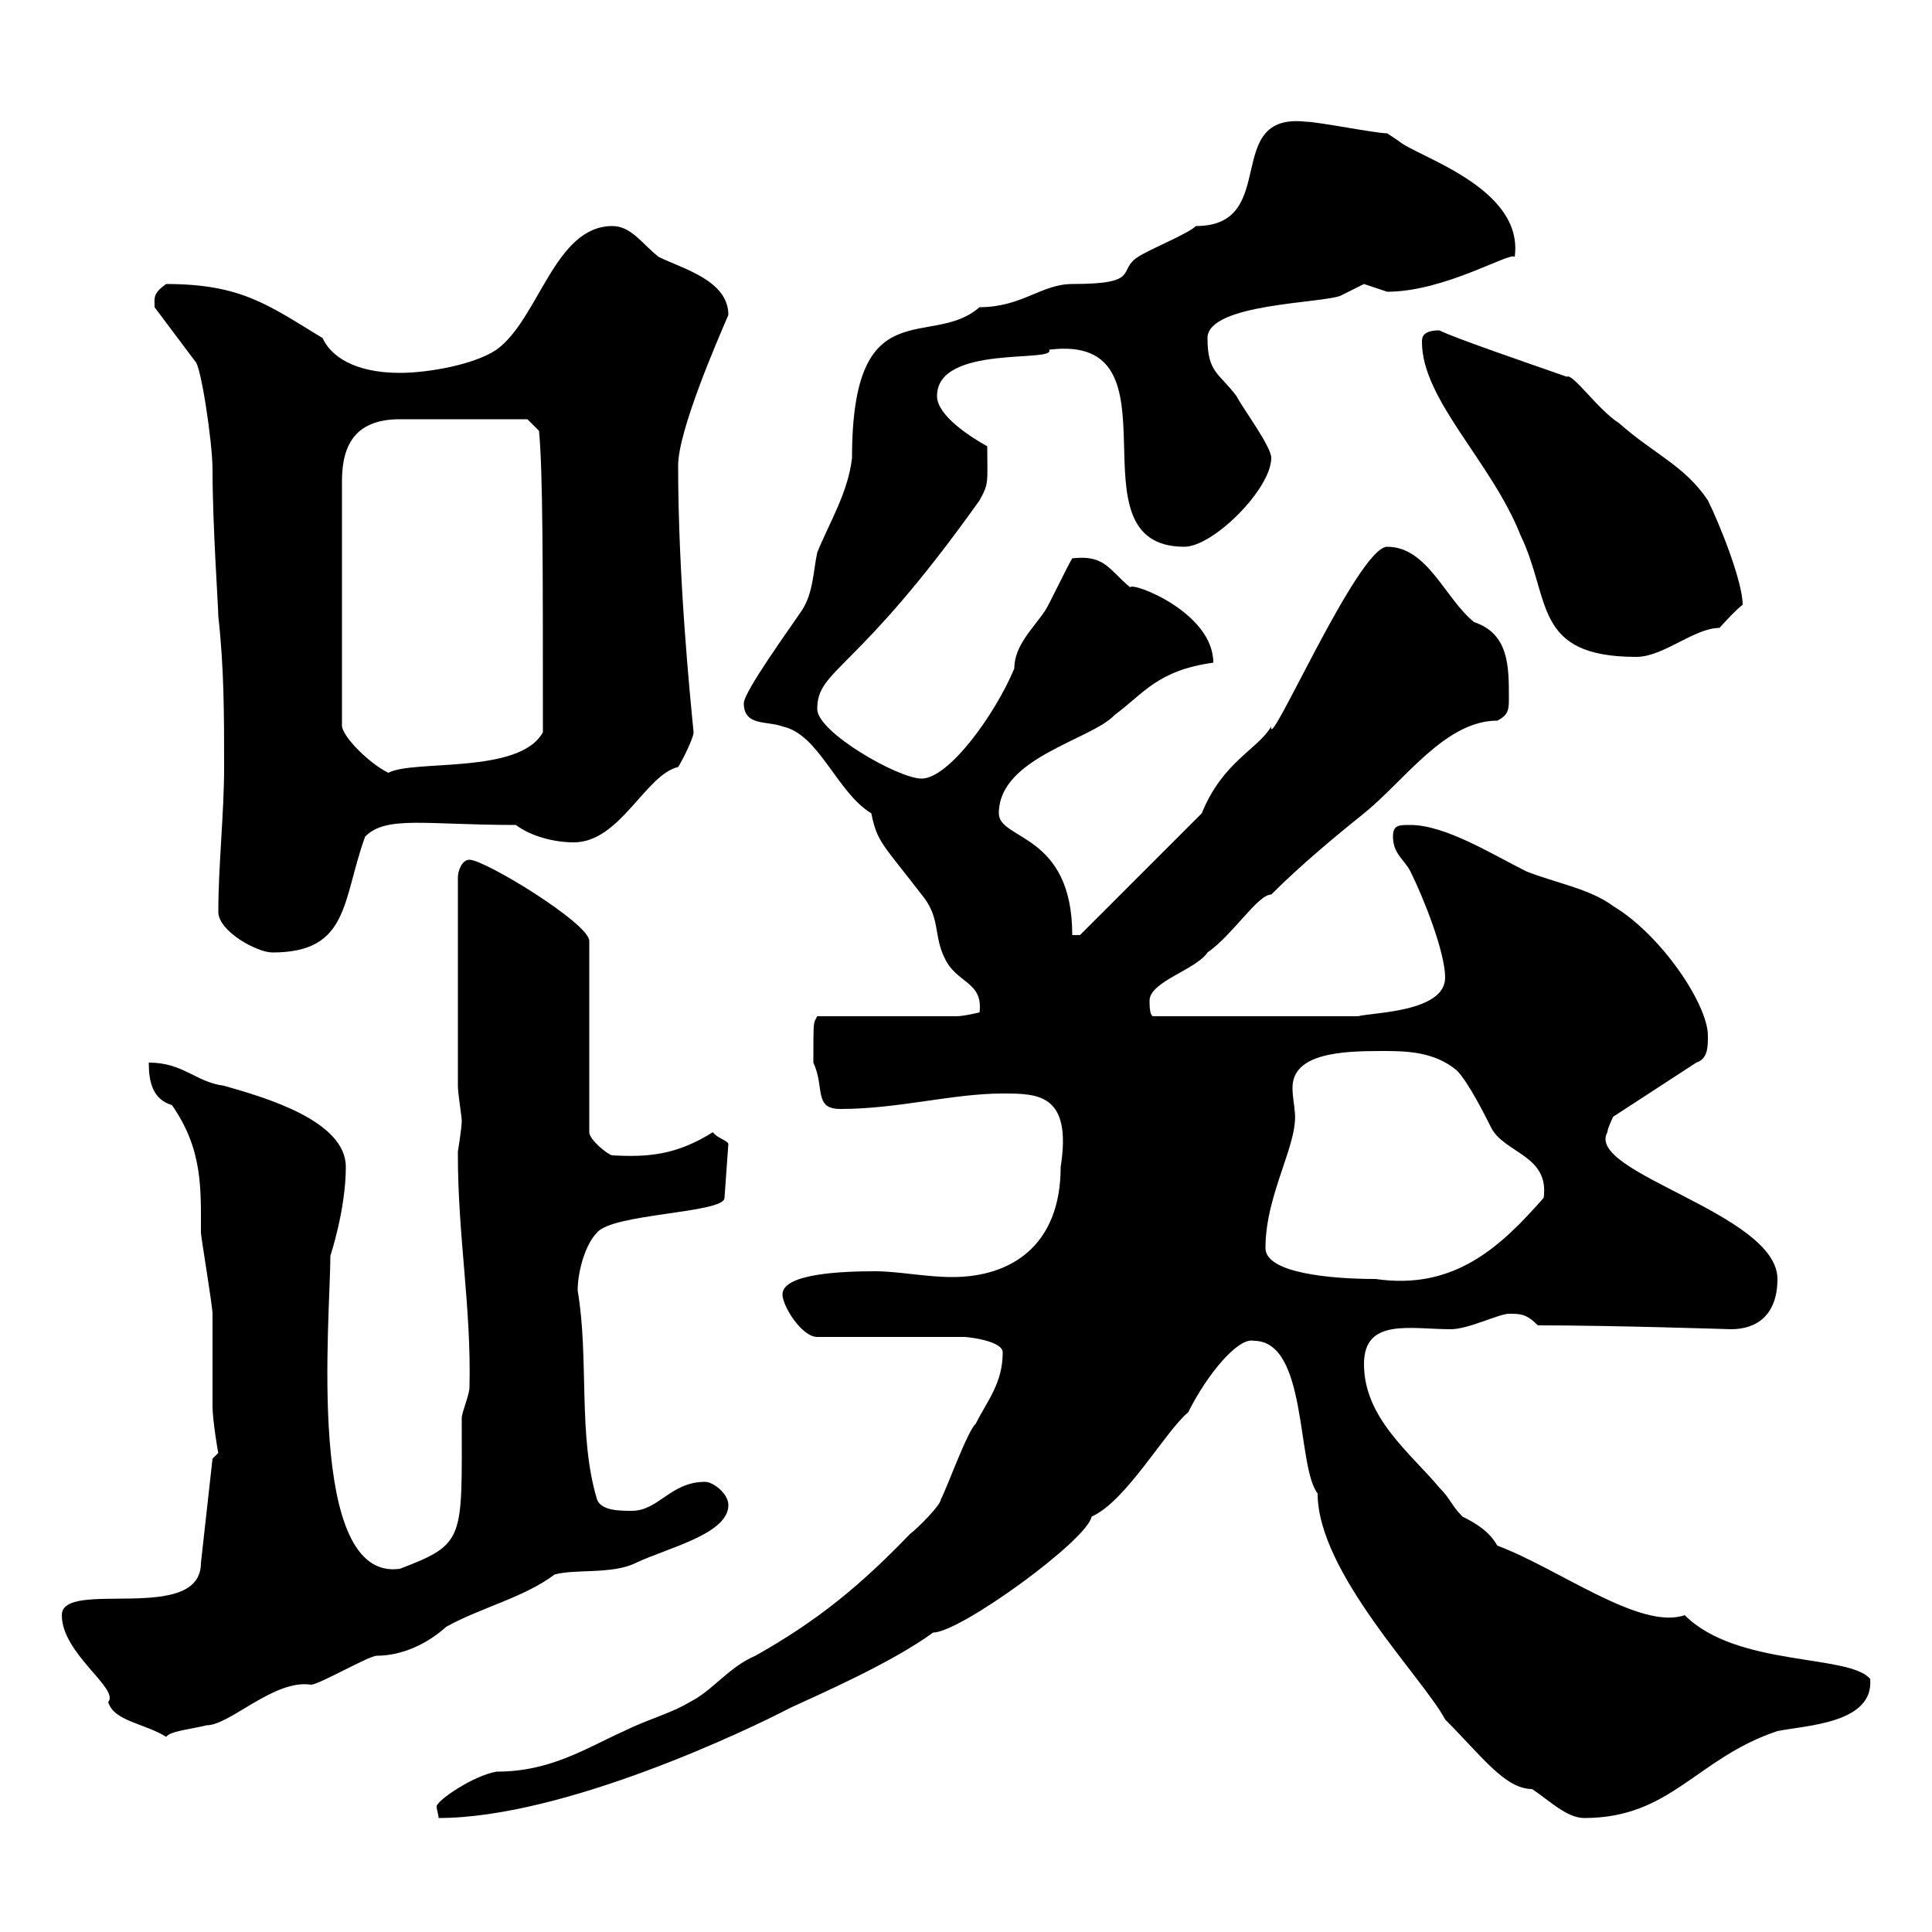 <svg xmlns="http://www.w3.org/2000/svg" xmlns:xlink="http://www.w3.org/1999/xlink" width="300" height="300"><path d="M155.70 210C155.70 214.80 153.30 217.50 151.50 221.10C150.30 222 146.70 231.90 146.10 232.80C146.10 233.70 142.50 237.30 141.30 238.20C133.50 246.30 126.90 251.70 117.30 257.10C113.10 258.90 110.70 262.50 107.10 264.30C104.10 266.10 100.50 267 96.90 268.80C90.90 271.50 85.50 275.10 77.10 275.10C73.50 275.70 67.80 279.60 67.80 280.50C67.80 281.10 68.10 281.70 68.10 282.30C87.60 282.30 116.40 268.50 122.70 265.20C127.20 263.10 138.30 258.30 144.90 253.50C149.10 253.50 168.90 239.10 169.50 235.50C174.90 233.10 180.90 222.30 184.50 219.30C187.50 213.30 192.30 207.60 194.70 208.20C203.10 208.20 201.30 227.70 204.60 231.90C204.60 244.20 221.10 260.70 224.40 267C230.10 272.70 233.70 277.80 237.90 277.80C240.60 279.60 243.30 282.30 246 282.30C259.50 282.30 263.40 273 276 268.80C280.50 267.90 291 267.60 290.40 260.70C287.10 256.80 269.70 258.90 261.60 250.80C254.70 253.20 242.10 243.60 232.50 240C231.30 237.90 229.50 236.70 227.10 235.50C225.30 233.70 225.30 232.80 223.50 231C219 225.60 211.80 220.20 211.80 211.80C211.80 204.60 219 206.40 225.30 206.40C228 206.40 232.80 204 234.30 204C236.10 204 237 204 238.80 205.80C250.80 205.80 268.50 206.40 268.80 206.40C273 206.40 276 204 276 198.60C276 188.40 246 182.10 249.60 175.80C249.60 175.20 250.50 173.40 250.50 173.40L263.40 165C265.20 164.40 265.20 162.60 265.20 160.80C265.20 156 258 145.20 250.50 140.70C246.90 138 241.50 137.10 237 135.30C231.60 132.60 224.40 128.10 219 128.10C217.20 128.10 216.30 128.10 216.30 129.90C216.30 132.60 218.10 133.50 219 135.30C221.10 139.50 224.40 147.90 224.40 151.80C224.40 157.20 213 157.20 210.90 157.80L179.10 157.80C178.50 157.80 178.50 156 178.50 155.40C178.50 152.40 185.70 150.60 187.50 147.90C191.40 145.20 195.30 138.90 197.40 138.90C201.90 134.40 207.30 129.90 211.80 126.30C218.10 121.20 224.40 111.90 232.50 111.90C234.30 111 234.30 110.10 234.30 108.30C234.30 103.50 234.30 98.40 228.90 96.60C224.40 93 221.70 84.90 215.40 84.90C210.90 84.90 196.80 117.30 197.40 112.80C195.30 116.40 189.90 118.20 186.60 126.30L167.70 145.20L166.50 145.20C166.50 129.30 155.10 130.50 155.10 126.30C155.10 117.60 169.50 114.90 173.10 111C177.60 107.70 179.70 104.10 188.40 102.90C188.40 95.10 175.80 90.30 175.50 91.20C172.20 88.50 171.60 86.10 166.50 86.70C165.90 87.60 162.90 93.90 162.30 94.80C160.50 97.50 157.50 100.20 157.50 103.80C154.50 111 147.30 120.90 143.10 120.90C139.50 120.90 126.90 113.70 126.90 110.10C126.90 103.80 132.90 104.70 152.10 77.70C153.60 75 153.30 75 153.30 69.30C150.60 67.80 145.50 64.50 145.50 61.50C145.50 53.40 164.10 56.40 162.90 54.30C184.50 51.60 165.30 84.90 183.90 84.90C188.40 84.90 197.40 75.90 197.40 71.10C197.40 69.30 192.90 63.30 192 61.50C189.30 57.90 187.50 57.90 187.50 52.50C187.50 47.10 205.50 47.10 208.20 45.90C208.20 45.90 211.80 44.10 211.80 44.10C211.80 44.10 215.40 45.30 215.40 45.30C224.40 45.30 234.60 39 235.20 39.90C236.70 29.10 219.90 24.30 217.20 21.90C217.20 21.90 215.40 20.70 215.40 20.70C213.60 20.70 204.60 18.90 202.80 18.90C189.60 17.40 198.90 35.10 185.70 35.10C184.50 36.30 178.50 38.70 176.70 39.90C173.40 42 177.30 44.10 166.50 44.10C161.70 44.10 158.70 47.70 152.10 47.70C144.60 54.30 132.30 44.70 132.30 71.10C131.70 76.50 128.70 81.30 126.90 85.80C126.30 88.50 126.30 92.10 124.50 94.80C122.70 97.50 115.50 107.40 115.50 109.20C115.50 112.80 119.10 111.90 121.50 112.80C127.20 114 129.90 123 135.30 126.30C136.20 130.80 137.10 131.10 143.10 138.90C146.10 142.50 144.90 145.20 146.70 148.80C148.50 152.70 152.70 152.40 152.10 157.20C152.10 157.20 149.70 157.80 148.50 157.80L126.90 157.80C126.30 159 126.30 158.10 126.30 165C128.10 168.90 126.30 172.20 130.50 172.20C139.50 172.20 147.90 169.80 155.70 169.80C161.10 169.80 166.50 169.80 164.70 181.20C164.70 193.50 156.90 198.30 147.90 198.30C143.70 198.30 139.50 197.40 135.90 197.40C131.10 197.40 121.50 197.70 121.50 201C121.50 202.80 124.50 207.60 126.90 207.60L149.70 207.60C150.30 207.60 155.70 208.20 155.70 210ZM9.60 250.80C9.60 256.80 18.60 262.20 16.80 264.30C17.70 267.30 22.50 267.60 25.80 269.70C26.40 268.80 29.70 268.50 32.10 267.90C35.70 267.90 42.60 260.70 48.30 261.60C49.50 261.60 57.30 257.10 58.50 257.10C62.40 257.10 66.30 255.30 69.30 252.60C74.70 249.60 81.30 248.10 86.10 244.50C89.10 243.60 95.10 244.50 98.70 242.70C103.80 240.30 113.10 238.20 113.10 233.70C113.10 231.90 110.70 230.10 109.50 230.10C104.10 230.10 102.30 234.60 98.10 234.60C96.30 234.60 93.30 234.60 92.70 232.80C89.70 222.90 91.50 210.90 89.70 200.40C89.70 197.40 90.90 193.20 92.70 191.40C95.10 188.40 112.50 188.40 112.50 186L113.10 177.60C112.80 177 111.30 176.70 110.70 175.80C105 179.40 100.50 179.70 95.10 179.40C94.50 179.40 91.50 177 91.50 175.80L91.50 146.10C91.50 143.40 75.30 133.50 72.90 133.50C71.70 133.50 71.10 135.30 71.10 136.20L71.10 168.60C71.10 169.80 71.70 173.40 71.70 174C71.70 175.20 71.10 178.80 71.10 178.80C71.10 179.40 71.10 179.40 71.10 179.40C71.10 192 73.20 203.10 72.90 215.40C72.90 216.60 71.70 219.30 71.70 220.20C71.70 239.10 72.30 239.70 62.10 243.60C47.40 245.70 51.30 204.60 51.30 195C51.30 195 53.70 187.80 53.70 181.20C53.70 174 41.10 170.40 34.80 168.60C30.30 168 28.50 165 23.10 165C23.10 168 23.70 170.70 26.70 171.60C31.50 178.50 31.20 184.50 31.20 191.40C31.20 192 33 202.80 33 204C33 205.80 33 216.60 33 218.40C33 220.50 33.90 225.90 33.90 225.60C33.90 225.60 33 226.50 33 226.50L31.20 242.70C31.20 252.30 9.60 245.10 9.60 250.80ZM196.50 193.80C196.50 185.10 201.90 177.30 201 172.20C201 171.60 200.70 170.40 200.70 168.90C200.70 163.50 208.50 163.20 214.50 163.20C218.10 163.20 222.60 163.20 226.20 166.20C228 168 230.70 173.40 231.60 175.20C233.70 179.10 240.60 179.40 239.70 186C233.10 193.50 225.90 200.40 213.60 198.60C206.70 198.60 196.50 197.70 196.50 193.80ZM33.90 141.60C33.90 144.60 39.90 147.90 42.30 147.90C54.30 147.90 53.10 139.80 56.70 129.90C60 126.60 66 128.10 80.10 128.10C82.50 129.90 86.10 130.80 89.10 130.80C96.30 130.80 100.20 120.30 105.30 119.10C105.90 118.20 107.70 114.60 107.70 113.70C107.10 107.70 105.30 89.40 105.30 72.30C105.30 66.90 111.30 53.10 113.10 48.90C113.10 43.50 105.90 41.70 102.30 39.90C99.90 38.10 98.10 35.10 95.10 35.10C86.10 35.10 83.70 49.50 77.10 54.30C73.50 56.70 66.30 57.90 62.10 57.90C54.90 57.90 51.30 55.20 50.10 52.50C41.70 47.40 37.50 44.10 25.80 44.10C23.70 45.60 24 46.20 24 47.70L30.30 56.10C31.20 56.70 33 68.70 33 72.90C33 81.60 33.90 94.20 33.90 95.70C34.80 103.80 34.80 111 34.80 119.10C34.80 126.30 33.90 134.40 33.90 141.60ZM81.90 65.10L83.70 66.90C84.30 73.50 84.30 87 84.30 113.70C80.70 120.30 64.20 117.90 60.30 120C57.30 118.50 53.40 114.60 53.10 112.80L53.10 74.70C53.10 68.70 55.50 65.10 62.10 65.10ZM220.80 53.10C220.80 62.10 231.60 71.70 236.10 83.10C240.90 93 237.90 102 254.10 102C258.30 102 263.10 97.50 267 97.50C267 97.50 269.40 94.80 270.60 93.90C270.60 90.30 267 81.30 265.20 77.70C261.60 72.30 256.80 70.50 251.40 65.70C248.10 63.60 244.20 57.90 243.30 58.50C237.30 56.40 225.90 52.50 223.50 51.30C220.80 51.30 220.80 52.50 220.80 53.10Z"/></svg>